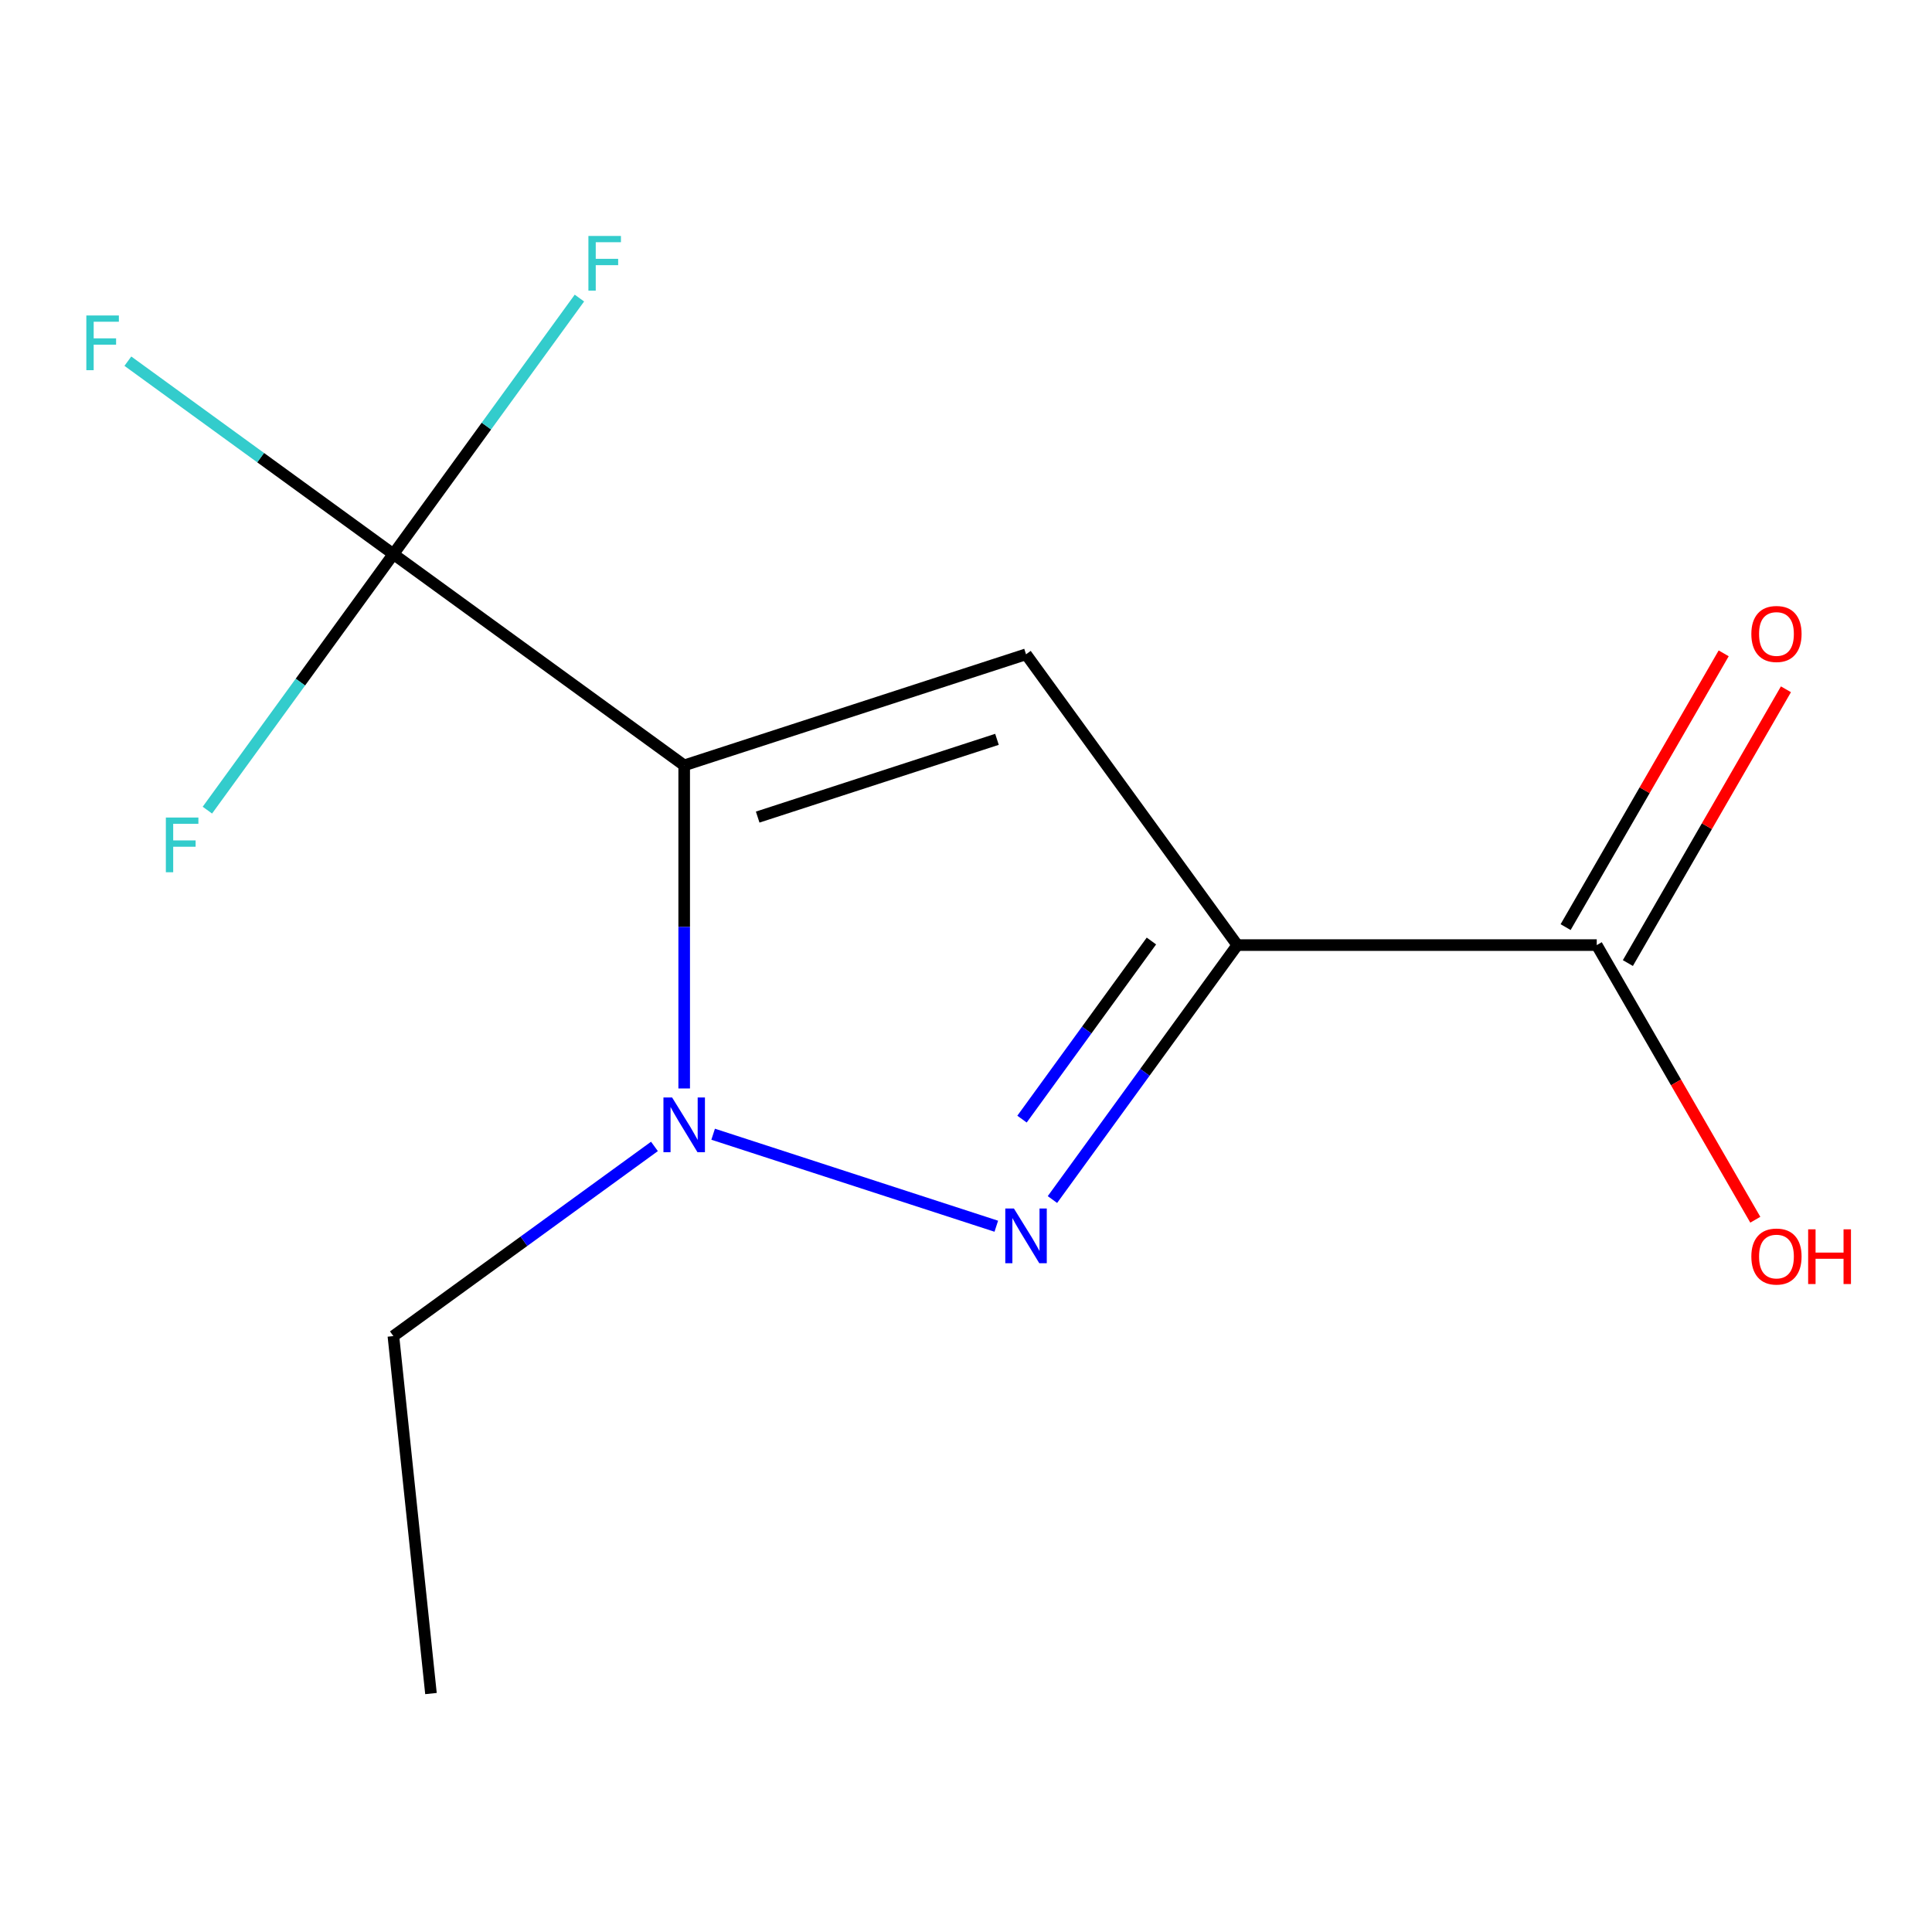 <?xml version='1.0' encoding='iso-8859-1'?>
<svg version='1.1' baseProfile='full'
              xmlns='http://www.w3.org/2000/svg'
                      xmlns:rdkit='http://www.rdkit.org/xml'
                      xmlns:xlink='http://www.w3.org/1999/xlink'
                  xml:space='preserve'
width='1000px' height='1000px' viewBox='0 0 1000 1000'>
<!-- END OF HEADER -->
<rect style='opacity:1.0;fill:#FFFFFF;stroke:none' width='1000' height='1000' x='0' y='0'> </rect>
<path class='bond-0' d='M 640.428,489.18 L 531.073,338.666' style='fill:none;fill-rule:evenodd;stroke:#000000;stroke-width:6px;stroke-linecap:butt;stroke-linejoin:miter;stroke-opacity:1' />
<path class='bond-1' d='M 640.428,489.18 L 592.584,555.031' style='fill:none;fill-rule:evenodd;stroke:#000000;stroke-width:6px;stroke-linecap:butt;stroke-linejoin:miter;stroke-opacity:1' />
<path class='bond-1' d='M 592.584,555.031 L 544.741,620.882' style='fill:none;fill-rule:evenodd;stroke:#0000FF;stroke-width:6px;stroke-linecap:butt;stroke-linejoin:miter;stroke-opacity:1' />
<path class='bond-1' d='M 595.972,487.064 L 562.481,533.16' style='fill:none;fill-rule:evenodd;stroke:#000000;stroke-width:6px;stroke-linecap:butt;stroke-linejoin:miter;stroke-opacity:1' />
<path class='bond-1' d='M 562.481,533.16 L 528.991,579.256' style='fill:none;fill-rule:evenodd;stroke:#0000FF;stroke-width:6px;stroke-linecap:butt;stroke-linejoin:miter;stroke-opacity:1' />
<path class='bond-9' d='M 640.428,489.18 L 826.472,489.18' style='fill:none;fill-rule:evenodd;stroke:#000000;stroke-width:6px;stroke-linecap:butt;stroke-linejoin:miter;stroke-opacity:1' />
<path class='bond-3' d='M 531.073,338.666 L 354.135,396.157' style='fill:none;fill-rule:evenodd;stroke:#000000;stroke-width:6px;stroke-linecap:butt;stroke-linejoin:miter;stroke-opacity:1' />
<path class='bond-3' d='M 516.031,382.678 L 392.174,422.922' style='fill:none;fill-rule:evenodd;stroke:#000000;stroke-width:6px;stroke-linecap:butt;stroke-linejoin:miter;stroke-opacity:1' />
<path class='bond-2' d='M 354.135,396.157 L 354.135,479.774' style='fill:none;fill-rule:evenodd;stroke:#000000;stroke-width:6px;stroke-linecap:butt;stroke-linejoin:miter;stroke-opacity:1' />
<path class='bond-2' d='M 354.135,479.774 L 354.135,563.391' style='fill:none;fill-rule:evenodd;stroke:#0000FF;stroke-width:6px;stroke-linecap:butt;stroke-linejoin:miter;stroke-opacity:1' />
<path class='bond-13' d='M 354.135,396.157 L 203.621,286.803' style='fill:none;fill-rule:evenodd;stroke:#000000;stroke-width:6px;stroke-linecap:butt;stroke-linejoin:miter;stroke-opacity:1' />
<path class='bond-5' d='M 203.621,691.556 L 223.068,876.581' style='fill:none;fill-rule:evenodd;stroke:#000000;stroke-width:6px;stroke-linecap:butt;stroke-linejoin:miter;stroke-opacity:1' />
<path class='bond-6' d='M 203.621,691.556 L 271.183,642.47' style='fill:none;fill-rule:evenodd;stroke:#000000;stroke-width:6px;stroke-linecap:butt;stroke-linejoin:miter;stroke-opacity:1' />
<path class='bond-6' d='M 271.183,642.47 L 338.744,593.384' style='fill:none;fill-rule:evenodd;stroke:#0000FF;stroke-width:6px;stroke-linecap:butt;stroke-linejoin:miter;stroke-opacity:1' />
<path class='bond-10' d='M 203.621,286.803 L 134.9,236.874' style='fill:none;fill-rule:evenodd;stroke:#000000;stroke-width:6px;stroke-linecap:butt;stroke-linejoin:miter;stroke-opacity:1' />
<path class='bond-10' d='M 134.9,236.874 L 66.179,186.946' style='fill:none;fill-rule:evenodd;stroke:#33CCCC;stroke-width:6px;stroke-linecap:butt;stroke-linejoin:miter;stroke-opacity:1' />
<path class='bond-11' d='M 203.621,286.803 L 251.763,220.542' style='fill:none;fill-rule:evenodd;stroke:#000000;stroke-width:6px;stroke-linecap:butt;stroke-linejoin:miter;stroke-opacity:1' />
<path class='bond-11' d='M 251.763,220.542 L 299.905,154.281' style='fill:none;fill-rule:evenodd;stroke:#33CCCC;stroke-width:6px;stroke-linecap:butt;stroke-linejoin:miter;stroke-opacity:1' />
<path class='bond-12' d='M 203.621,286.803 L 155.48,353.064' style='fill:none;fill-rule:evenodd;stroke:#000000;stroke-width:6px;stroke-linecap:butt;stroke-linejoin:miter;stroke-opacity:1' />
<path class='bond-12' d='M 155.48,353.064 L 107.338,419.326' style='fill:none;fill-rule:evenodd;stroke:#33CCCC;stroke-width:6px;stroke-linecap:butt;stroke-linejoin:miter;stroke-opacity:1' />
<path class='bond-7' d='M 826.472,489.18 L 867.507,560.254' style='fill:none;fill-rule:evenodd;stroke:#000000;stroke-width:6px;stroke-linecap:butt;stroke-linejoin:miter;stroke-opacity:1' />
<path class='bond-7' d='M 867.507,560.254 L 908.541,631.328' style='fill:none;fill-rule:evenodd;stroke:#FF0000;stroke-width:6px;stroke-linecap:butt;stroke-linejoin:miter;stroke-opacity:1' />
<path class='bond-8' d='M 842.584,498.482 L 883.492,427.628' style='fill:none;fill-rule:evenodd;stroke:#000000;stroke-width:6px;stroke-linecap:butt;stroke-linejoin:miter;stroke-opacity:1' />
<path class='bond-8' d='M 883.492,427.628 L 924.399,356.774' style='fill:none;fill-rule:evenodd;stroke:#FF0000;stroke-width:6px;stroke-linecap:butt;stroke-linejoin:miter;stroke-opacity:1' />
<path class='bond-8' d='M 810.36,479.877 L 851.268,409.023' style='fill:none;fill-rule:evenodd;stroke:#000000;stroke-width:6px;stroke-linecap:butt;stroke-linejoin:miter;stroke-opacity:1' />
<path class='bond-8' d='M 851.268,409.023 L 892.175,338.169' style='fill:none;fill-rule:evenodd;stroke:#FF0000;stroke-width:6px;stroke-linecap:butt;stroke-linejoin:miter;stroke-opacity:1' />
<path class='bond-4' d='M 515.682,634.692 L 369.121,587.071' style='fill:none;fill-rule:evenodd;stroke:#0000FF;stroke-width:6px;stroke-linecap:butt;stroke-linejoin:miter;stroke-opacity:1' />
<path  class='atom-7' d='M 524.813 625.533
L 534.093 640.533
Q 535.013 642.013, 536.493 644.693
Q 537.973 647.373, 538.053 647.533
L 538.053 625.533
L 541.813 625.533
L 541.813 653.853
L 537.933 653.853
L 527.973 637.453
Q 526.813 635.533, 525.573 633.333
Q 524.373 631.133, 524.013 630.453
L 524.013 653.853
L 520.333 653.853
L 520.333 625.533
L 524.813 625.533
' fill='#0000FF'/>
<path  class='atom-8' d='M 906.494 650.379
Q 906.494 643.579, 909.854 639.779
Q 913.214 635.979, 919.494 635.979
Q 925.774 635.979, 929.134 639.779
Q 932.494 643.579, 932.494 650.379
Q 932.494 657.259, 929.094 661.179
Q 925.694 665.059, 919.494 665.059
Q 913.254 665.059, 909.854 661.179
Q 906.494 657.299, 906.494 650.379
M 919.494 661.859
Q 923.814 661.859, 926.134 658.979
Q 928.494 656.059, 928.494 650.379
Q 928.494 644.819, 926.134 642.019
Q 923.814 639.179, 919.494 639.179
Q 915.174 639.179, 912.814 641.979
Q 910.494 644.779, 910.494 650.379
Q 910.494 656.099, 912.814 658.979
Q 915.174 661.859, 919.494 661.859
' fill='#FF0000'/>
<path  class='atom-8' d='M 935.894 636.299
L 939.734 636.299
L 939.734 648.339
L 954.214 648.339
L 954.214 636.299
L 958.054 636.299
L 958.054 664.619
L 954.214 664.619
L 954.214 651.539
L 939.734 651.539
L 939.734 664.619
L 935.894 664.619
L 935.894 636.299
' fill='#FF0000'/>
<path  class='atom-9' d='M 906.494 328.14
Q 906.494 321.34, 909.854 317.54
Q 913.214 313.74, 919.494 313.74
Q 925.774 313.74, 929.134 317.54
Q 932.494 321.34, 932.494 328.14
Q 932.494 335.02, 929.094 338.94
Q 925.694 342.82, 919.494 342.82
Q 913.254 342.82, 909.854 338.94
Q 906.494 335.06, 906.494 328.14
M 919.494 339.62
Q 923.814 339.62, 926.134 336.74
Q 928.494 333.82, 928.494 328.14
Q 928.494 322.58, 926.134 319.78
Q 923.814 316.94, 919.494 316.94
Q 915.174 316.94, 912.814 319.74
Q 910.494 322.54, 910.494 328.14
Q 910.494 333.86, 912.814 336.74
Q 915.174 339.62, 919.494 339.62
' fill='#FF0000'/>
<path  class='atom-10' d='M 347.875 568.042
L 357.155 583.042
Q 358.075 584.522, 359.555 587.202
Q 361.035 589.882, 361.115 590.042
L 361.115 568.042
L 364.875 568.042
L 364.875 596.362
L 360.995 596.362
L 351.035 579.962
Q 349.875 578.042, 348.635 575.842
Q 347.435 573.642, 347.075 572.962
L 347.075 596.362
L 343.395 596.362
L 343.395 568.042
L 347.875 568.042
' fill='#0000FF'/>
<path  class='atom-11' d='M 44.688 163.289
L 61.528 163.289
L 61.528 166.529
L 48.488 166.529
L 48.488 175.129
L 60.088 175.129
L 60.088 178.409
L 48.488 178.409
L 48.488 191.609
L 44.688 191.609
L 44.688 163.289
' fill='#33CCCC'/>
<path  class='atom-12' d='M 304.556 122.13
L 321.396 122.13
L 321.396 125.37
L 308.356 125.37
L 308.356 133.97
L 319.956 133.97
L 319.956 137.25
L 308.356 137.25
L 308.356 150.45
L 304.556 150.45
L 304.556 122.13
' fill='#33CCCC'/>
<path  class='atom-13' d='M 85.847 423.156
L 102.687 423.156
L 102.687 426.396
L 89.647 426.396
L 89.647 434.996
L 101.247 434.996
L 101.247 438.276
L 89.647 438.276
L 89.647 451.476
L 85.847 451.476
L 85.847 423.156
' fill='#33CCCC'/>
</svg>
